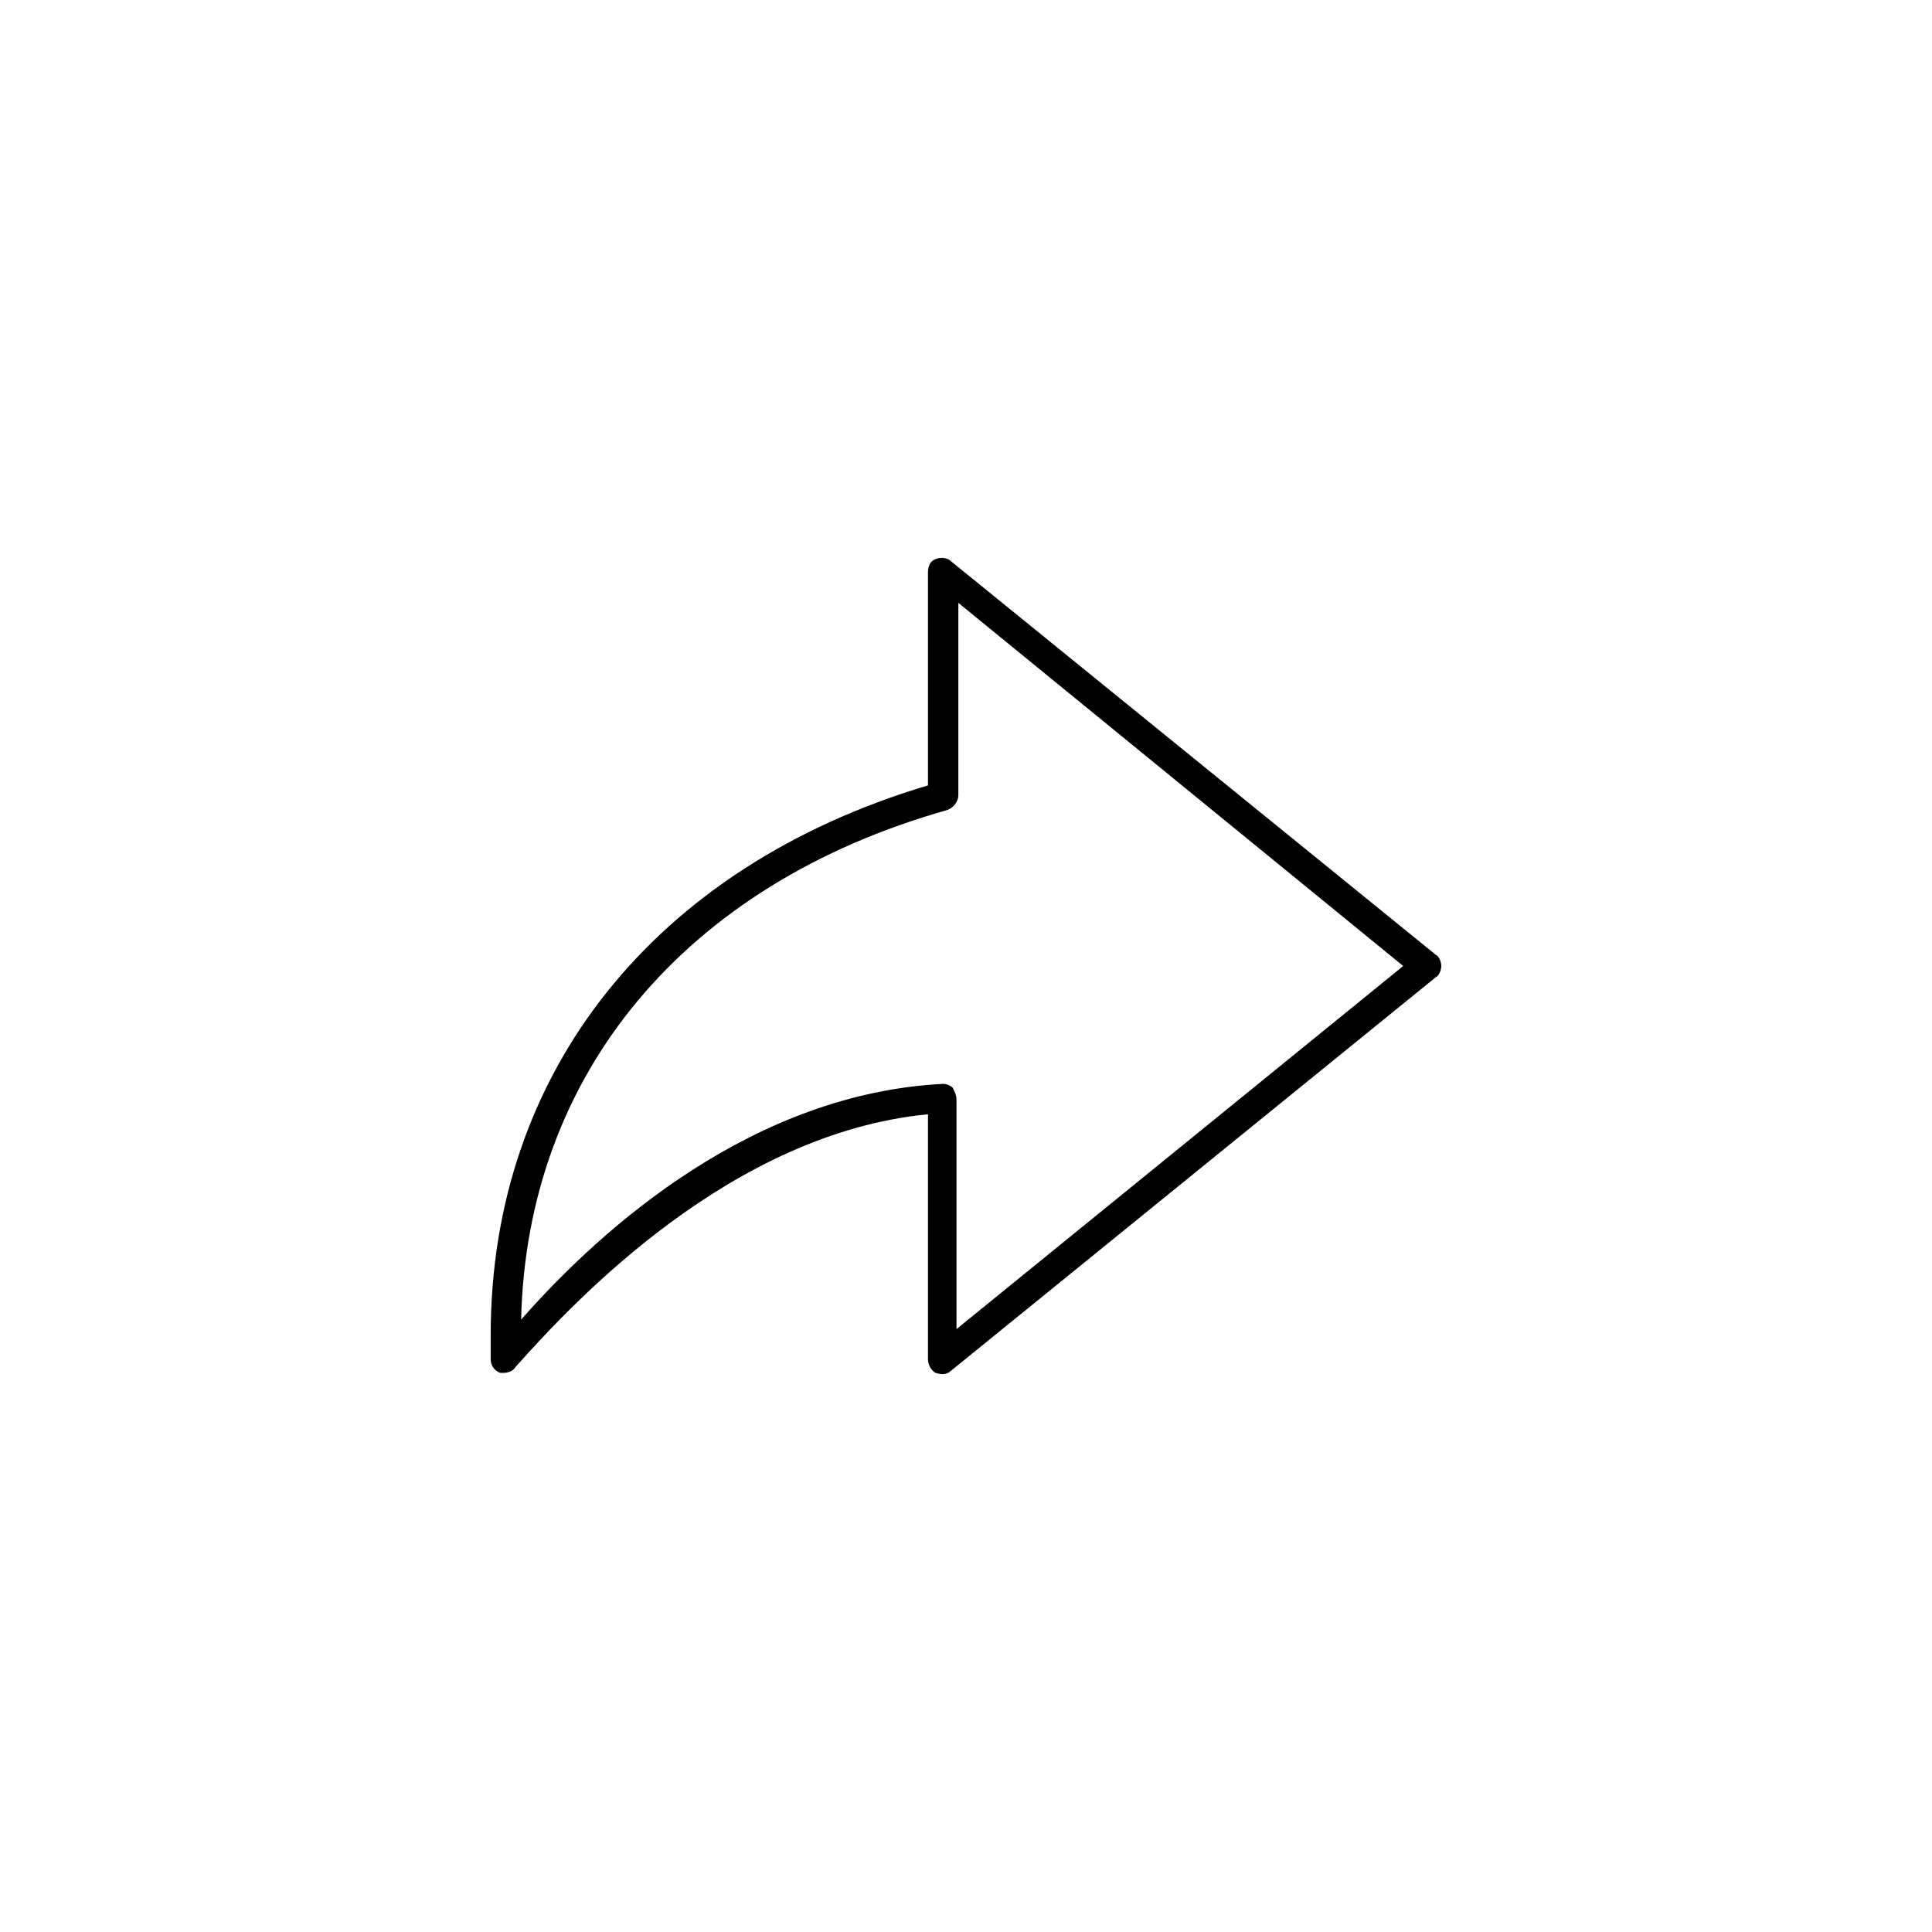 <?xml version="1.0" encoding="UTF-8"?>
<!-- Uploaded to: SVG Repo, www.svgrepo.com, Generator: SVG Repo Mixer Tools -->
<svg fill="#000000" width="800px" height="800px" version="1.1" viewBox="144 144 512 512" xmlns="http://www.w3.org/2000/svg">
 <path d="m389.92 439.3v64.992c0 1.512 1.008 3.023 2.016 3.527 1.512 0.504 3.023 0.504 4.031-0.504l128.47-104.29c1.008-0.504 1.512-2.016 1.512-3.023s-0.504-2.519-1.512-3.023l-128.47-104.29c-1.008-1.008-3.023-1.008-4.031-0.504-1.512 0.504-2.016 2.016-2.016 3.527v56.426c-72.547 21.664-115.88 76.074-115.88 145.6v6.551c0 1.512 1.008 3.023 2.519 3.527h1.008c1.008 0 2.519-0.504 3.023-1.512 16.121-18.141 57.434-61.973 109.32-67.008zm-107.82 54.41c1.512-64.992 43.328-115.37 112.85-135.02 1.512-0.504 3.023-2.016 3.023-4.031l0.004-50.887 117.89 96.23-118.39 96.227v-60.961c0-1.008-0.504-2.016-1.008-3.023-0.504-0.504-1.512-1.008-2.519-1.008-49.879 2.519-89.68 37.281-111.85 62.473z"/>
</svg>